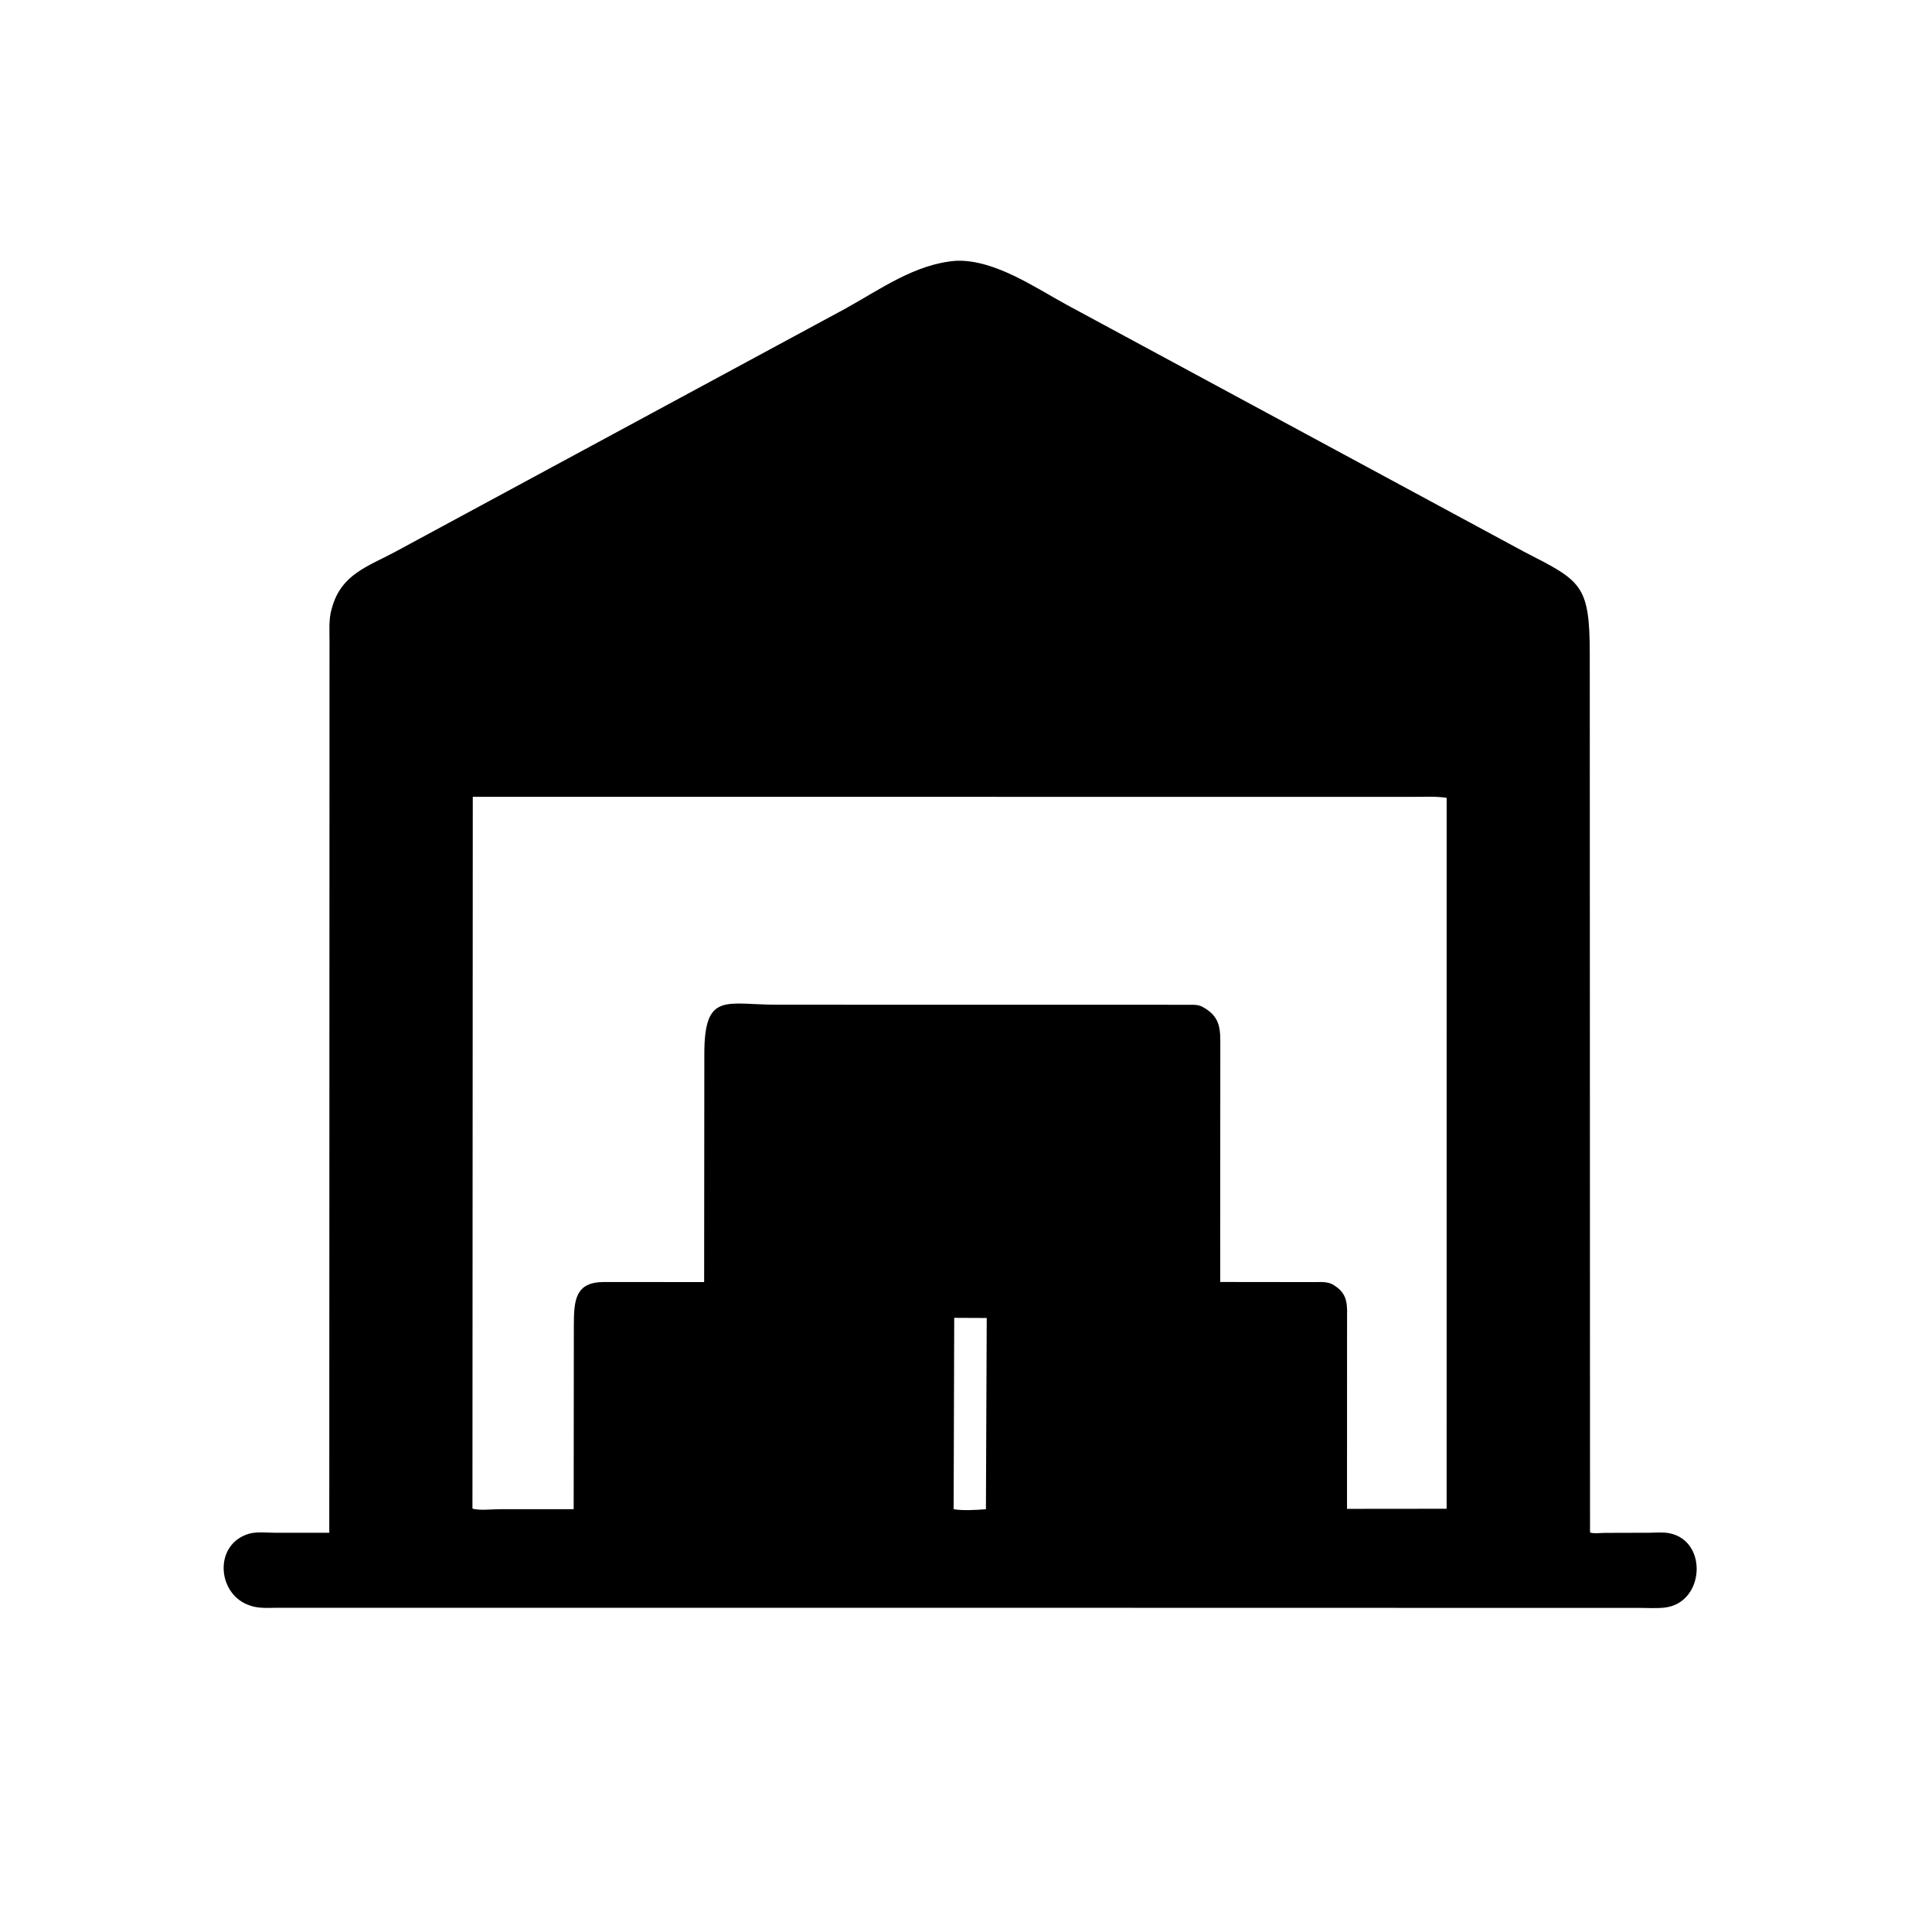 <svg version="1.1" xmlns="http://www.w3.org/2000/svg" style="display: block;" viewBox="0 0 2048 2048" width="640" height="640">
<path transform="translate(0,0)" fill="rgb(0,0,0)" d="M 1021.3 1704.31 L 294.906 1704.31 C 285.928 1704.31 275.841 1705.17 267.184 1702.63 L 265.5 1702.09 C 230.167 1691.16 225.673 1637.23 263.891 1625.84 C 271.966 1623.43 283.676 1624.82 292.254 1624.81 L 349.047 1624.82 L 349.302 679.285 C 349.305 668.492 348.409 656.905 351.332 646.418 L 351.876 644.5 C 361.588 608.874 389.465 600.715 418.424 585.227 L 895.823 327.329 C 932.949 306.853 970.133 279.628 1013.62 276.439 L 1014.63 276.373 C 1055.17 275.565 1096.99 304.74 1131.3 323.389 L 1616.17 585.198 C 1675.98 615.804 1685.12 619.478 1685.22 692.409 L 1685.49 1624.38 C 1687.84 1625.97 1698.35 1624.93 1701.59 1624.91 L 1747.56 1624.78 C 1754.53 1624.77 1763 1623.94 1769.83 1625.33 C 1810.76 1633.63 1806.9 1699.15 1764.83 1704.08 C 1756.5 1705.06 1747.59 1704.48 1739.2 1704.45 L 1021.3 1704.31 z M 501.167 844.642 L 500.817 1599.25 C 508.681 1601.42 521.656 1599.8 530.054 1599.81 L 608.112 1599.81 L 608.302 1404.36 C 608.375 1378 610.011 1359.13 639.978 1358.99 L 746.42 1359.05 L 746.622 1117.12 C 746.635 1051.13 769.475 1064.97 823.282 1065.03 L 1264.5 1065.1 C 1268.69 1065.19 1271.9 1065.59 1275.5 1067.77 L 1276.73 1068.49 C 1294.48 1078.92 1293.58 1092.52 1293.58 1110.46 L 1293.46 1306.5 L 1293.49 1358.95 L 1392.7 1359.07 C 1399.87 1359.09 1407.63 1358.18 1413.86 1362.28 L 1415.1 1363.06 C 1429.71 1372.65 1427.93 1384.74 1427.94 1400.12 L 1427.89 1599.45 L 1533.49 1599.35 L 1533.52 845.715 C 1521.83 843.963 1509.28 844.729 1497.44 844.705 L 501.167 844.642 z M 1011.51 1396.97 L 1010.9 1599.8 C 1020.03 1601.5 1035.74 1600.65 1045.12 1599.83 L 1045.97 1397.12 L 1011.51 1396.97 z"/>
</svg>